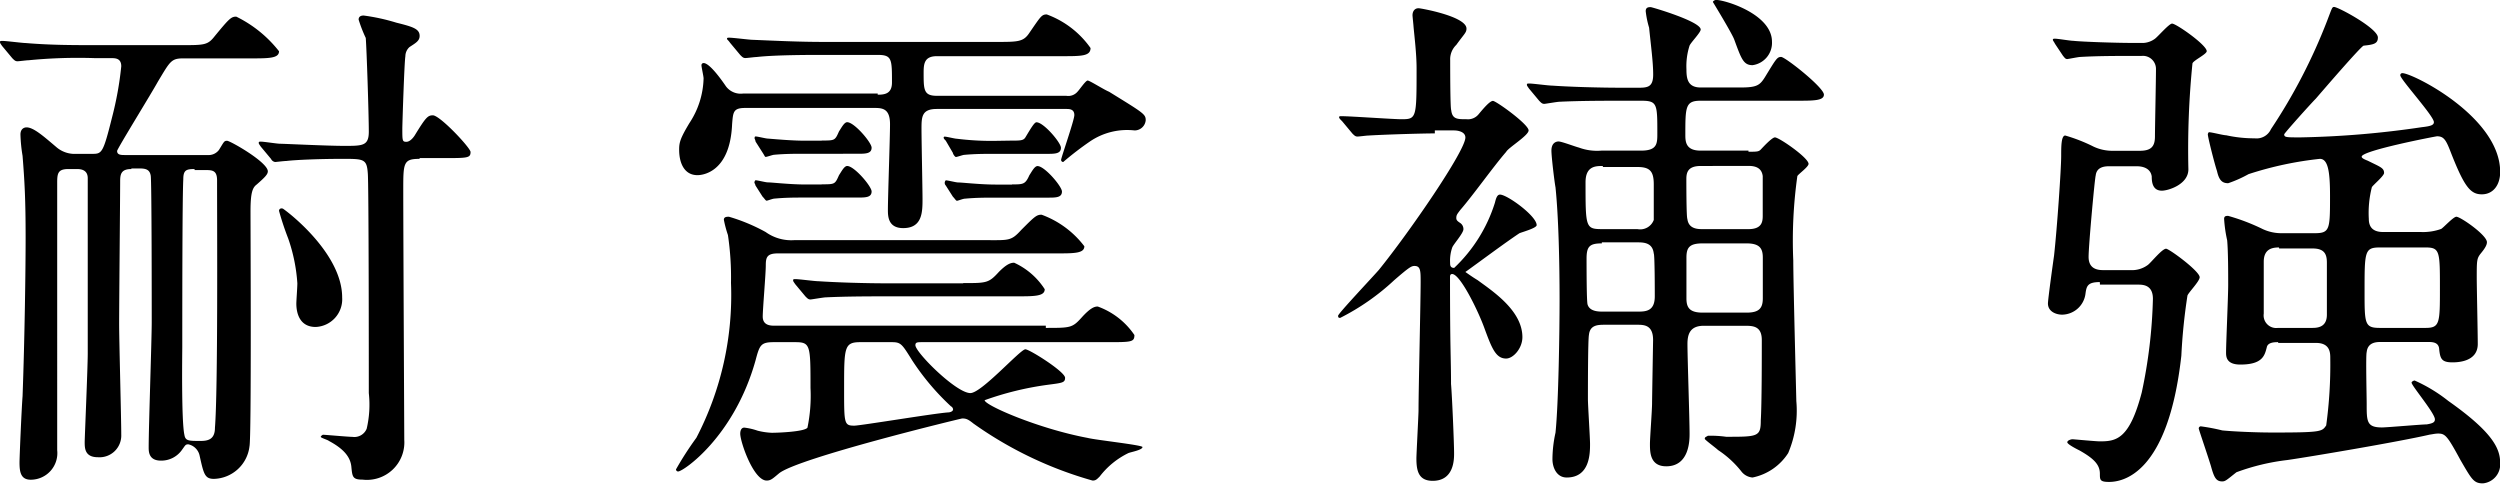 <svg xmlns="http://www.w3.org/2000/svg" xmlns:xlink="http://www.w3.org/1999/xlink" viewBox="0 0 117.84 22.8"><defs><style>.a{fill:none;}.b{clip-path:url(#a);}</style><clipPath id="a"><rect class="a" width="117.84" height="22.8"/></clipPath></defs><g class="b" transform="translate(0)"><g transform="translate(-0.424 -37)"><path d="M504.992,8.748c-.48,0-.528.24-.528.576,0,.72-.048,5.712-.048,6.72,0,.816.1,4.464.1,5.232a1.025,1.025,0,0,1-1.1,1.056c-.624,0-.624-.432-.624-.72,0-.192.144-3.5.144-4.176V9.18c0-.432-.384-.432-.528-.432h-.384c-.48,0-.528.192-.528.624V22a1.254,1.254,0,0,1-1.248,1.392c-.48,0-.528-.384-.528-.816,0-.24.1-2.592.144-3.12.1-2.736.144-6,.144-7.488,0-1.776-.048-2.64-.144-3.84a7.165,7.165,0,0,1-.1-1.008c0-.24.144-.336.288-.336.336,0,.816.432,1.44.96a1.324,1.324,0,0,0,.912.288h.72c.48,0,.528,0,.96-1.728a15.866,15.866,0,0,0,.432-2.4c0-.384-.288-.384-.48-.384h-.768a23.935,23.935,0,0,0-3.12.1c-.1,0-.432.048-.528.048s-.144-.048-.24-.144l-.48-.576c-.1-.144-.1-.144-.1-.192s.048-.048.1-.048c.192,0,.96.1,1.1.1,1.2.1,2.256.1,3.408.1h3.936c1.1,0,1.248,0,1.584-.432.672-.816.768-.912,1.008-.912a5.8,5.8,0,0,1,2.016,1.632c0,.336-.48.336-1.344.336H507.44c-.576,0-.624.144-1.2,1.1-.288.528-1.92,3.168-1.92,3.264,0,.192.192.192.384.192h3.888a.611.611,0,0,0,.528-.24c.24-.384.24-.432.384-.432s1.92,1.008,1.92,1.44c0,.144-.144.288-.528.624-.192.144-.288.384-.288,1.248,0,1.056.048,10.656-.048,11.088a1.734,1.734,0,0,1-1.68,1.536c-.432,0-.48-.24-.672-1.1a.692.692,0,0,0-.528-.528c-.144,0-.144.048-.288.24a1.188,1.188,0,0,1-1.008.528c-.576,0-.576-.432-.576-.624,0-.96.144-5.088.144-5.9,0-.672,0-6.72-.048-6.912-.048-.288-.24-.336-.528-.336h-.384Zm2.976,0c-.384,0-.528.048-.528.48-.048.864-.048,6.24-.048,7.92,0,.24-.048,3.456.1,4.128.048.288.192.288.768.288.384,0,.672-.1.672-.624.144-1.776.1-9.456.1-11.664,0-.48-.24-.48-.576-.48h-.48Zm10.608-.48c-.768,0-.768.192-.768,1.488,0,1.872.048,11.568.048,11.76a1.766,1.766,0,0,1-1.968,1.872c-.48,0-.48-.144-.528-.624-.048-.432-.336-.816-1.056-1.2-.048-.048-.384-.144-.384-.192s.1-.1.1-.1c.1,0,1.2.1,1.392.1a.627.627,0,0,0,.672-.384,4.973,4.973,0,0,0,.1-1.68c0-1.2,0-9.936-.048-10.368-.048-.672-.192-.672-1.2-.672-1.1,0-2.208.048-2.64.1-.1,0-.48.048-.528.048a.257.257,0,0,1-.192-.144l-.48-.576c-.1-.144-.1-.144-.1-.192s.048-.048.1-.048c.144,0,.768.1.912.1.192,0,2.208.1,3.024.1.864,0,1.152,0,1.152-.672,0-.768-.1-3.888-.144-4.416a6.406,6.406,0,0,1-.336-.864c0-.192.192-.192.24-.192a9.4,9.4,0,0,1,1.536.336c.768.192,1.1.288,1.1.624,0,.24-.192.336-.48.528a.586.586,0,0,0-.192.432c-.048.24-.144,3.216-.144,3.408,0,.576,0,.624.192.624.144,0,.288-.144.384-.288.528-.864.624-.96.864-.96.336,0,1.776,1.536,1.776,1.728,0,.288-.144.288-1.3.288h-1.1ZM514.928,14.8a1.307,1.307,0,0,1-1.248,1.392c-.768,0-.912-.672-.912-1.1,0-.144.048-.768.048-.96a7.977,7.977,0,0,0-.432-2.112,13.571,13.571,0,0,1-.432-1.3c0-.1.1-.144.192-.1C512.624,10.956,514.928,12.828,514.928,14.8Z" transform="translate(-498.376 36.22)"/><path d="M582.624,16.184c1.152,0,1.248,0,1.68-.48s.624-.528.768-.528A3.53,3.53,0,0,1,586.8,16.52c0,.336-.144.336-1.3.336h-8.688c-.24,0-.336,0-.336.144,0,.336,1.92,2.256,2.592,2.256.528,0,2.352-2.064,2.592-2.064.192,0,1.872,1.056,1.872,1.344,0,.24-.144.24-.864.336a14.513,14.513,0,0,0-2.928.72c0,.24,2.544,1.344,4.848,1.776.384.1,2.592.336,2.592.432,0,.144-.576.24-.672.288a3.782,3.782,0,0,0-1.344,1.1c-.144.144-.192.192-.336.192a18.183,18.183,0,0,1-5.616-2.688c-.24-.192-.336-.24-.528-.24-.048,0-7.776,1.872-8.64,2.592-.288.24-.384.336-.576.336-.624,0-1.248-1.824-1.248-2.208,0-.144.048-.288.192-.288a2.93,2.93,0,0,1,.624.144,3.243,3.243,0,0,0,.672.1c.288,0,1.536-.048,1.68-.24a7.412,7.412,0,0,0,.144-1.872c0-2.016,0-2.16-.72-2.16h-1.008c-.624,0-.672.144-.864.864-1.008,3.6-3.408,5.232-3.648,5.232a.1.1,0,0,1-.1-.1,15.1,15.1,0,0,1,.96-1.488,14.558,14.558,0,0,0,1.632-7.3,13.542,13.542,0,0,0-.144-2.256,5.424,5.424,0,0,1-.192-.72c0-.144.144-.144.24-.144a8.515,8.515,0,0,1,1.728.72,2.07,2.07,0,0,0,1.344.384h9.024c1.1,0,1.2.048,1.68-.48.624-.624.72-.72.96-.72a4.444,4.444,0,0,1,2.016,1.488c0,.336-.48.336-1.3.336H570c-.528,0-.576.192-.576.576s-.144,2.064-.144,2.4c0,.432.384.432.576.432h12.768ZM574.7,5.192c.336,0,.672-.048.672-.576,0-1.1,0-1.3-.672-1.3h-2.592c-.576,0-2.256,0-3.12.1-.1,0-.432.048-.528.048s-.144-.048-.24-.144l-.48-.576c-.1-.144-.144-.144-.144-.192s.048-.048.1-.048c.192,0,.96.1,1.1.1,1.152.048,2.208.1,3.36.1h8.112c1.056,0,1.3,0,1.584-.432.528-.768.576-.864.816-.864a4.353,4.353,0,0,1,2.064,1.584c0,.384-.432.384-1.344.384h-5.9c-.576,0-.624.336-.624.768,0,.816,0,1.1.624,1.1h6.1a.571.571,0,0,0,.528-.192c.1-.1.384-.528.48-.528s.768.432,1.008.528c1.632,1.008,1.728,1.056,1.728,1.344a.525.525,0,0,1-.528.48,3.112,3.112,0,0,0-2.112.528,14.763,14.763,0,0,0-1.248.96.1.1,0,0,1-.1-.1c0-.1.624-1.872.624-2.112,0-.288-.24-.288-.384-.288h-6.1c-.72,0-.72.384-.72.96,0,.528.048,2.832.048,3.264,0,.624,0,1.392-.912,1.392-.72,0-.72-.576-.72-.864,0-.624.1-3.408.1-4.032,0-.72-.336-.768-.72-.768h-6.1c-.576,0-.576.192-.624.768-.1,2.352-1.488,2.4-1.632,2.4-.624,0-.864-.576-.864-1.2,0-.336.048-.528.48-1.248a3.978,3.978,0,0,0,.672-2.112c0-.1-.1-.528-.1-.624a.1.1,0,0,1,.1-.1c.288,0,.864.816,1.056,1.1a.868.868,0,0,0,.816.336H574.7Zm-2.64,4.224c.624,0,.624,0,.816-.432.1-.144.24-.432.384-.432.336,0,1.152.96,1.152,1.2,0,.288-.288.288-.672.288h-2.5c-.432,0-.864,0-1.392.048-.1,0-.336.1-.384.1s-.1-.1-.192-.192l-.336-.528c0-.048-.048-.1-.048-.144a.168.168,0,0,1,.048-.1c.1,0,.48.1.576.1.192,0,1.056.1,1.776.1h.768Zm0-2.064c.624,0,.624,0,.816-.432.1-.144.24-.432.384-.432.336,0,1.152.96,1.152,1.2,0,.288-.288.288-.672.288H571.2c-.384,0-.864,0-1.392.048-.048,0-.336.1-.384.1s-.048-.048-.144-.192l-.336-.528a.484.484,0,0,0-.048-.144c0-.048,0-.1.048-.1.1,0,.48.1.576.1.576.048,1.2.1,1.776.1h.768Zm6.672,6.72c1.1,0,1.2,0,1.68-.528.336-.336.528-.432.72-.432a3.375,3.375,0,0,1,1.44,1.248c0,.336-.48.336-1.344.336h-6.048c-.72,0-1.92,0-2.928.048-.1,0-.672.1-.72.1-.1,0-.144-.048-.24-.144l-.48-.576c-.1-.144-.1-.144-.1-.192s.048-.048.1-.048c.192,0,.912.1,1.1.1.72.048,2.016.1,3.408.1h3.408Zm-4.848,2.784c-.768,0-.768.24-.768,2.208,0,1.632,0,1.728.48,1.728.288,0,3.744-.576,4.416-.624.1,0,.24-.048.24-.144a.178.178,0,0,0-.1-.144,11.521,11.521,0,0,1-1.824-2.16c-.48-.768-.528-.864-.96-.864Zm7.1-9.5c.432,0,.576,0,.672-.144.288-.48.432-.72.528-.72.336,0,1.152.96,1.152,1.2,0,.288-.288.288-.672.288h-2.5c-.432,0-.864,0-1.392.048-.048,0-.336.1-.384.1s-.144-.144-.144-.192l-.336-.576c-.048-.048-.1-.1-.1-.144a.047.047,0,0,1,.048-.048c.1,0,.48.1.576.1a13.138,13.138,0,0,0,1.776.1Zm.048,2.064c.528,0,.624,0,.816-.432.1-.144.24-.432.384-.432.336,0,1.152.96,1.152,1.2,0,.288-.288.288-.672.288h-2.5c-.432,0-.864,0-1.392.048-.1,0-.336.1-.384.1s-.1-.1-.192-.192l-.336-.528a.177.177,0,0,1-.048-.144.168.168,0,0,1,.048-.1c.1,0,.48.1.576.1.192,0,1.056.1,1.776.1h.768Z" transform="translate(-532.904 36.272)"/><path d="M634.76,6.288c-.528,0-2.256.048-3.12.1-.1,0-.432.048-.528.048s-.144-.048-.24-.144l-.48-.576c-.1-.1-.144-.144-.144-.192s.048-.048.1-.048c.432,0,2.448.144,2.832.144.72,0,.72-.048.72-2.4,0-.672-.1-1.488-.144-1.968,0-.048-.048-.48-.048-.528,0-.192.1-.336.288-.336.1,0,2.256.384,2.256.96,0,.192-.1.24-.48.768a.935.935,0,0,0-.288.72c0,.288,0,2.256.048,2.352.048.432.288.432.72.432a.646.646,0,0,0,.576-.24c.24-.288.528-.624.672-.624s1.68,1.1,1.68,1.392c0,.24-.96.816-1.056,1.008-.624.72-1.536,2.016-2.16,2.736-.144.192-.192.24-.192.384,0,.1.048.144.192.24a.342.342,0,0,1,.144.288c0,.192-.48.72-.528.864a1.9,1.9,0,0,0-.1.72c0,.1,0,.24.192.24a7.169,7.169,0,0,0,1.92-3.072c.048-.192.1-.384.24-.384.336,0,1.728,1.008,1.728,1.44,0,.144-.72.336-.816.384-.72.48-1.872,1.344-2.544,1.824.144.1.336.24.576.384.72.528,2.112,1.44,2.112,2.688,0,.528-.432,1.008-.768,1.008-.48,0-.672-.48-1.008-1.392-.288-.816-1.152-2.592-1.536-2.592-.1,0-.1.1-.1.144,0,3.408.048,3.84.048,5.04.048.528.144,2.784.144,3.264,0,.288,0,1.3-1.008,1.3-.672,0-.768-.48-.768-1.056,0-.192.1-2.064.1-2.256,0-.96.1-5.184.1-6.048,0-.528,0-.768-.288-.768-.144,0-.24.048-.96.672a10.947,10.947,0,0,1-2.544,1.776c-.048,0-.1,0-.1-.1s1.584-1.776,1.92-2.16c1.44-1.776,4.08-5.616,4.08-6.24,0-.288-.384-.336-.528-.336h-.912Zm14.784.864c.384,0,.48,0,.576-.1s.528-.576.672-.576c.192,0,1.584.96,1.584,1.248,0,.144-.48.48-.528.576a21.78,21.78,0,0,0-.192,3.984c0,1.056.144,6.528.144,6.624a5.12,5.12,0,0,1-.384,2.448,2.618,2.618,0,0,1-1.68,1.152.738.738,0,0,1-.528-.288,4.652,4.652,0,0,0-1.1-1.008c-.1-.1-.624-.48-.624-.528,0-.1.1-.1.144-.144a5.216,5.216,0,0,1,.864.048c1.488,0,1.632,0,1.632-.768.048-.768.048-2.928.048-3.792,0-.672-.432-.672-.816-.672h-1.92c-.672,0-.768.432-.768.864,0,.624.1,3.552.1,4.224,0,.288,0,1.536-1.1,1.536-.768,0-.768-.672-.768-1.056,0-.288.1-1.584.1-1.92,0-.192.048-2.928.048-2.976,0-.72-.432-.72-.768-.72h-1.488c-.336,0-.72,0-.768.48-.048.24-.048,2.544-.048,3.024,0,.288.1,1.824.1,2.112,0,.432,0,1.584-1.1,1.584-.48,0-.672-.48-.672-.864a5.9,5.9,0,0,1,.144-1.248c.144-1.392.192-4.8.192-6.288,0-1.728-.048-3.888-.192-5.28-.048-.24-.192-1.44-.192-1.728,0-.384.24-.432.336-.432.144,0,.768.24.96.288a2.455,2.455,0,0,0,1.056.144h1.872c.768,0,.768-.336.768-.816,0-1.392,0-1.536-.768-1.536h-.912c-.72,0-1.92,0-2.928.048-.1,0-.672.1-.72.1-.1,0-.144-.048-.24-.144l-.48-.576c-.1-.144-.1-.144-.1-.192s.048-.048.1-.048c.192,0,.912.1,1.1.1.672.048,2.016.1,3.408.1h.576c.48,0,.768,0,.768-.624,0-.576-.1-1.3-.192-2.208A4.319,4.319,0,0,1,644.7.528c0-.192.144-.192.24-.192.048,0,2.352.672,2.352,1.056,0,.144-.48.624-.528.768a3.176,3.176,0,0,0-.144,1.1c0,.432.048.864.672.864h1.872c.768,0,.912-.1,1.152-.48.528-.864.576-.96.768-.96s2.016,1.44,2.016,1.776c0,.288-.48.288-1.3.288h-4.512c-.72,0-.72.288-.72,1.632,0,.336.048.72.72.72h2.256Zm-6.864.672c-.336,0-.816,0-.816.768,0,2.16,0,2.208.816,2.208h1.632a.684.684,0,0,0,.768-.432V8.688c0-.624-.192-.816-.768-.816H642.68Zm-.048,3.648c-.576,0-.72.144-.72.72,0,.336,0,2.016.048,2.16.1.336.528.336.72.336h1.68c.384,0,.768-.048.768-.72,0-.192,0-1.968-.048-2.016-.048-.432-.336-.528-.72-.528h-1.728Zm4.656-3.648c-.624,0-.672.336-.672.624,0,.24,0,1.776.048,1.872.048.384.336.48.672.48h2.208c.624,0,.672-.336.672-.624V8.3c-.048-.384-.336-.48-.672-.48Zm.1,3.648c-.624,0-.768.192-.768.672v1.92c0,.432.144.672.768.672h2.064c.576,0,.768-.192.768-.672v-1.92c0-.432-.144-.672-.768-.672Zm2.352-8.4c-.432,0-.528-.288-.864-1.2-.1-.288-1.008-1.776-1.008-1.776,0-.048.1-.1.144-.1.432,0,2.64.672,2.64,1.968A1.062,1.062,0,0,1,649.736,3.072Z" transform="translate(-566.704 37)"/><path d="M702.348,13.66c-.576,0-.624.192-.672.528a1.128,1.128,0,0,1-1.1,1.008c-.288,0-.672-.144-.672-.528,0-.192.24-1.92.288-2.256.144-1.3.336-4.08.336-4.7,0-.432,0-.96.192-.96a7.791,7.791,0,0,1,1.344.528,2.082,2.082,0,0,0,.864.192h1.3c.528,0,.72-.192.72-.672,0-.432.048-2.64.048-3.168A.616.616,0,0,0,704.316,3h-.48c-.624,0-1.584,0-2.4.048-.1,0-.576.1-.624.1-.1,0-.144-.1-.192-.144l-.384-.576c-.048-.1-.1-.144-.1-.192s.048-.048.1-.048c.144,0,.72.1.864.1.432.048,2.064.1,2.784.1h.528a1.006,1.006,0,0,0,.528-.192c.144-.1.672-.72.816-.72.192,0,1.632,1.008,1.632,1.3,0,.144-.624.432-.672.576a40.562,40.562,0,0,0-.192,4.992c0,.72-.96,1.008-1.248,1.008-.432,0-.48-.384-.48-.672-.048-.336-.336-.48-.72-.48h-1.248c-.192,0-.624,0-.672.432-.048.144-.336,3.312-.336,3.84,0,.336.144.624.672.624h1.3a1.256,1.256,0,0,0,.816-.24c.144-.1.672-.768.864-.768.144,0,1.584,1.056,1.584,1.344,0,.192-.528.72-.576.864a26.959,26.959,0,0,0-.288,2.832c-.624,5.616-2.784,5.952-3.408,5.952-.432,0-.432-.1-.432-.384,0-.432-.288-.72-.96-1.1-.1-.048-.576-.288-.576-.384s.192-.144.24-.144,1.1.1,1.3.1c.768,0,1.392-.1,1.968-2.3a23.576,23.576,0,0,0,.528-4.416c0-.672-.48-.672-.72-.672h-1.776Zm8.4,2.832c-.144,0-.48,0-.528.24-.1.384-.192.816-1.248.816-.672,0-.672-.384-.672-.576,0-.432.1-2.64.1-3.168,0-.576,0-1.584-.048-2.112a6.364,6.364,0,0,1-.144-1.008c0-.144.1-.144.192-.144a9.549,9.549,0,0,1,1.632.624,2.08,2.08,0,0,0,.912.192h1.536c.72,0,.72-.192.72-1.776,0-1.152-.1-1.728-.48-1.728a16.39,16.39,0,0,0-3.36.72A5.832,5.832,0,0,1,708.4,9c-.288,0-.432-.144-.528-.576-.1-.288-.432-1.584-.432-1.728a.168.168,0,0,1,.048-.1c.144,0,.672.144.816.144a6.143,6.143,0,0,0,1.344.144.745.745,0,0,0,.768-.432,26.187,26.187,0,0,0,2.64-5.088c.24-.624.24-.672.336-.672.192,0,2.064,1.008,2.064,1.44,0,.288-.192.336-.672.384-.144.048-1.92,2.112-2.256,2.5-.24.24-1.488,1.632-1.488,1.68,0,.144.1.144.768.144a43.961,43.961,0,0,0,5.712-.48c.432-.048.576-.1.576-.24,0-.288-1.584-2.016-1.584-2.208a.094.094,0,0,1,.1-.1c.48,0,4.608,2.064,4.608,4.656,0,.624-.336,1.056-.864,1.056s-.816-.336-1.44-1.92c-.24-.624-.336-.816-.672-.816-.048,0-3.552.672-3.552.96,0,.048.048.1.288.192.576.288.768.336.768.576,0,.144-.528.576-.576.672a4.9,4.9,0,0,0-.144,1.488c0,.288.1.624.672.624h1.776a2.522,2.522,0,0,0,.96-.144c.1-.048.576-.576.72-.576.192,0,1.44.864,1.44,1.2,0,.1-.048.24-.288.528-.192.24-.192.336-.192,1.152,0,.432.048,2.592.048,3.12,0,.864-1.008.864-1.2.864-.528,0-.576-.192-.624-.672-.048-.288-.336-.288-.528-.288H715.6c-.192,0-.624,0-.672.48-.048.144,0,2.064,0,2.448,0,.816,0,1.1.72,1.1.24,0,1.872-.144,2.112-.144.288-.048.384-.1.384-.24,0-.288-1.1-1.584-1.1-1.728,0-.048.1-.1.144-.1a7.33,7.33,0,0,1,1.584.96c2.112,1.488,2.448,2.256,2.448,2.928a.9.9,0,0,1-.816.96c-.432,0-.528-.192-1.056-1.1-.624-1.152-.72-1.248-1.056-1.248-.144,0-.336.048-.384.048-1.44.336-5.712,1.056-6.72,1.2a10.357,10.357,0,0,0-2.4.576c-.48.384-.528.432-.672.432-.288,0-.384-.192-.528-.72-.192-.624-.576-1.728-.576-1.776a.1.1,0,0,1,.1-.1,9.186,9.186,0,0,1,1.008.192c.48.048,1.536.1,2.4.1,2.3,0,2.3-.048,2.5-.336a21.186,21.186,0,0,0,.192-3.168c0-.24,0-.72-.672-.72h-1.776Zm.048-4.464c-.288,0-.72.048-.72.672v2.448a.594.594,0,0,0,.672.672h1.632c.336,0,.672-.1.672-.624V12.748c0-.384-.1-.672-.672-.672H710.8Zm4.752,0c-.72,0-.72.192-.72,2.064,0,1.536,0,1.728.72,1.728h2.16c.672,0,.672-.24.672-1.872,0-1.728,0-1.92-.672-1.92h-2.16Z" transform="translate(-602.948 36.636)"/></g></g></svg>